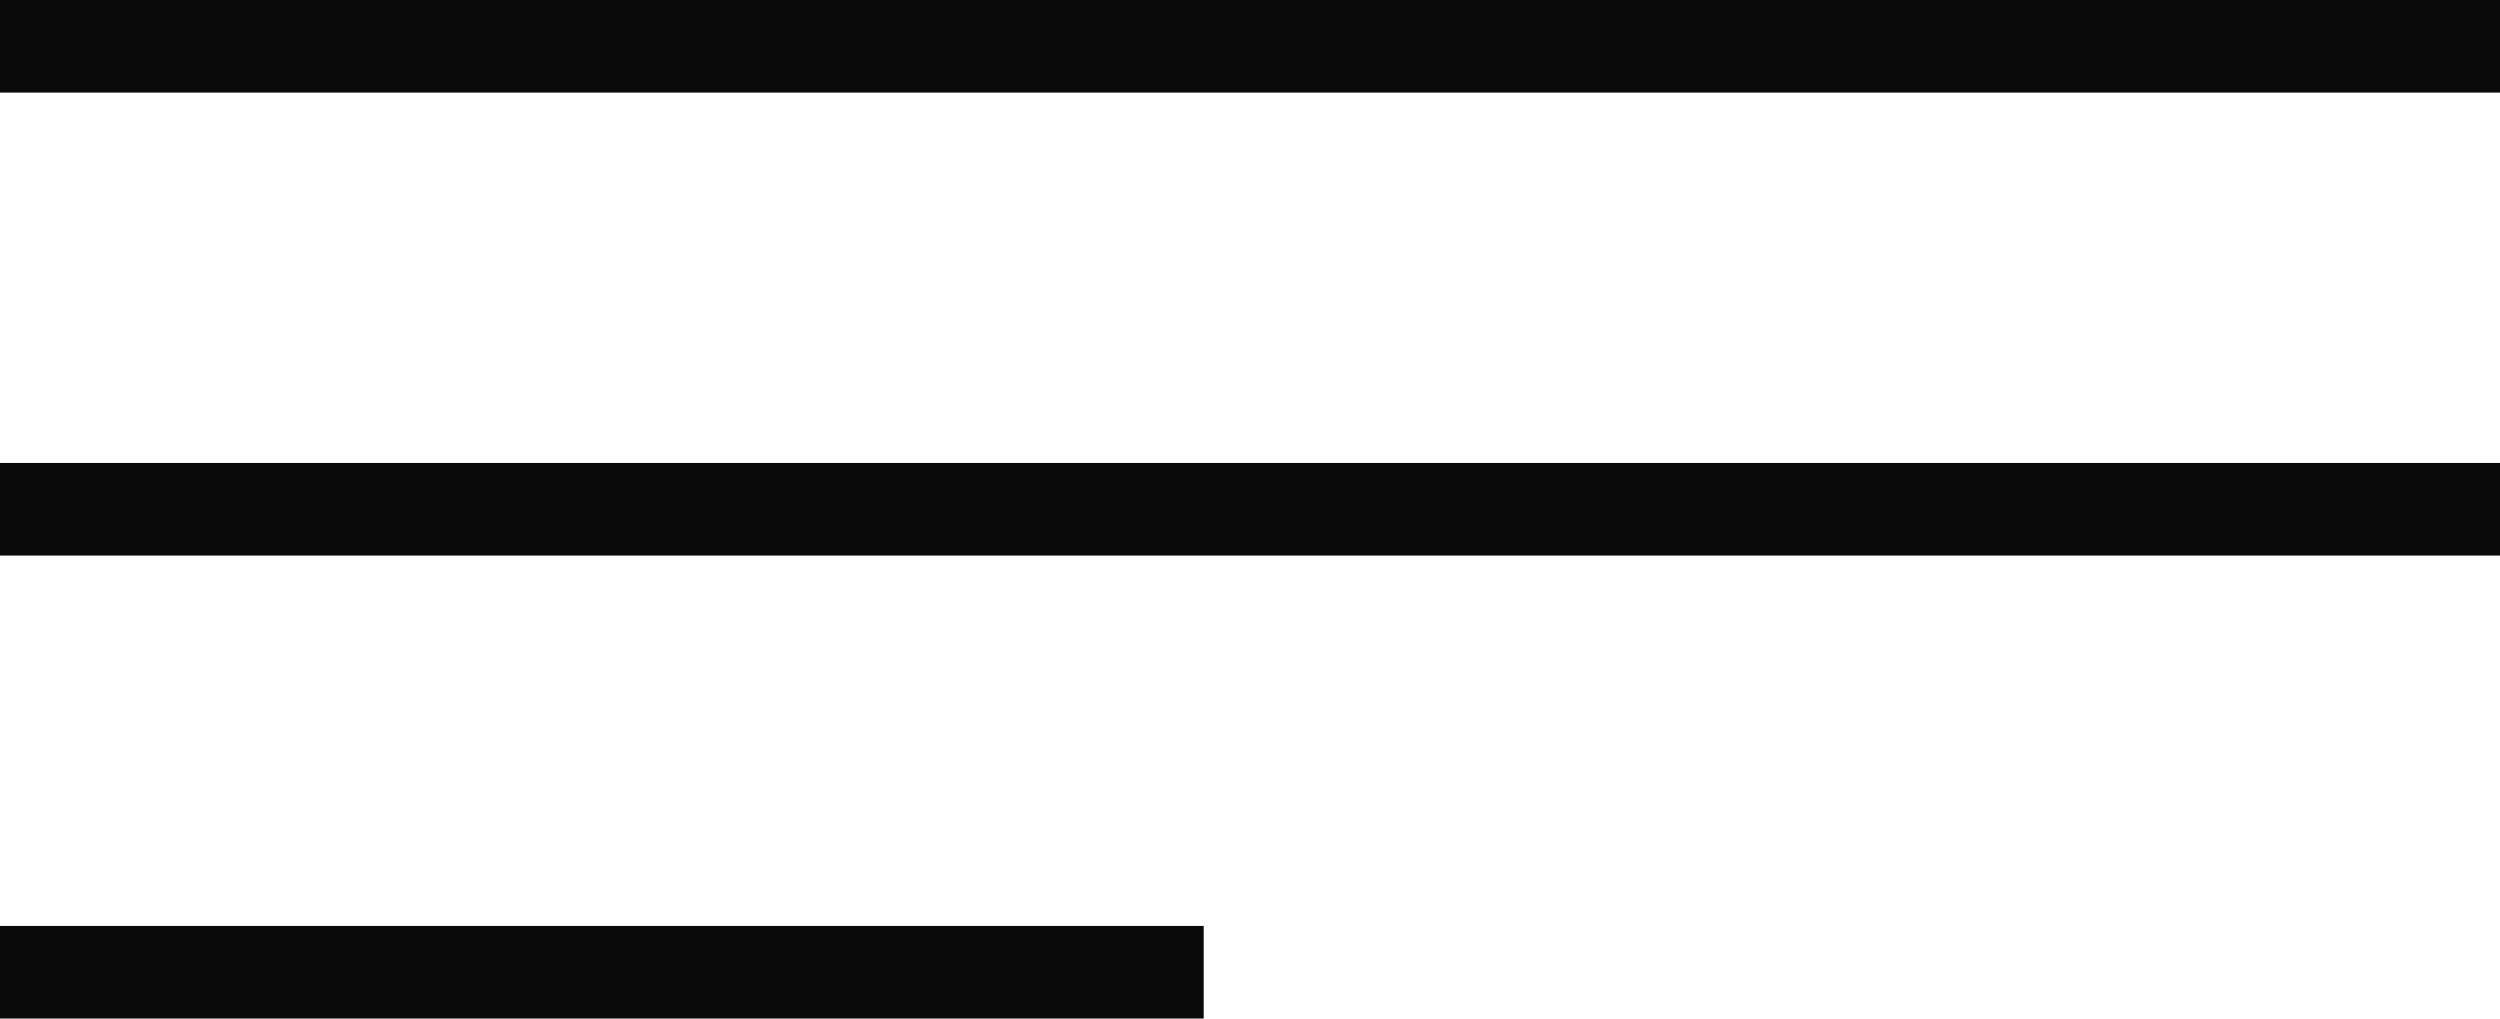 <?xml version="1.0" encoding="UTF-8"?> <svg xmlns="http://www.w3.org/2000/svg" width="27" height="11" viewBox="0 0 27 11" fill="none"> <line y1="0.5" x2="27" y2="0.5" stroke="#0A0A0A"></line> <line y1="5.5" x2="27" y2="5.5" stroke="#0A0A0A"></line> <line y1="10.5" x2="13" y2="10.5" stroke="#0A0A0A"></line> </svg> 